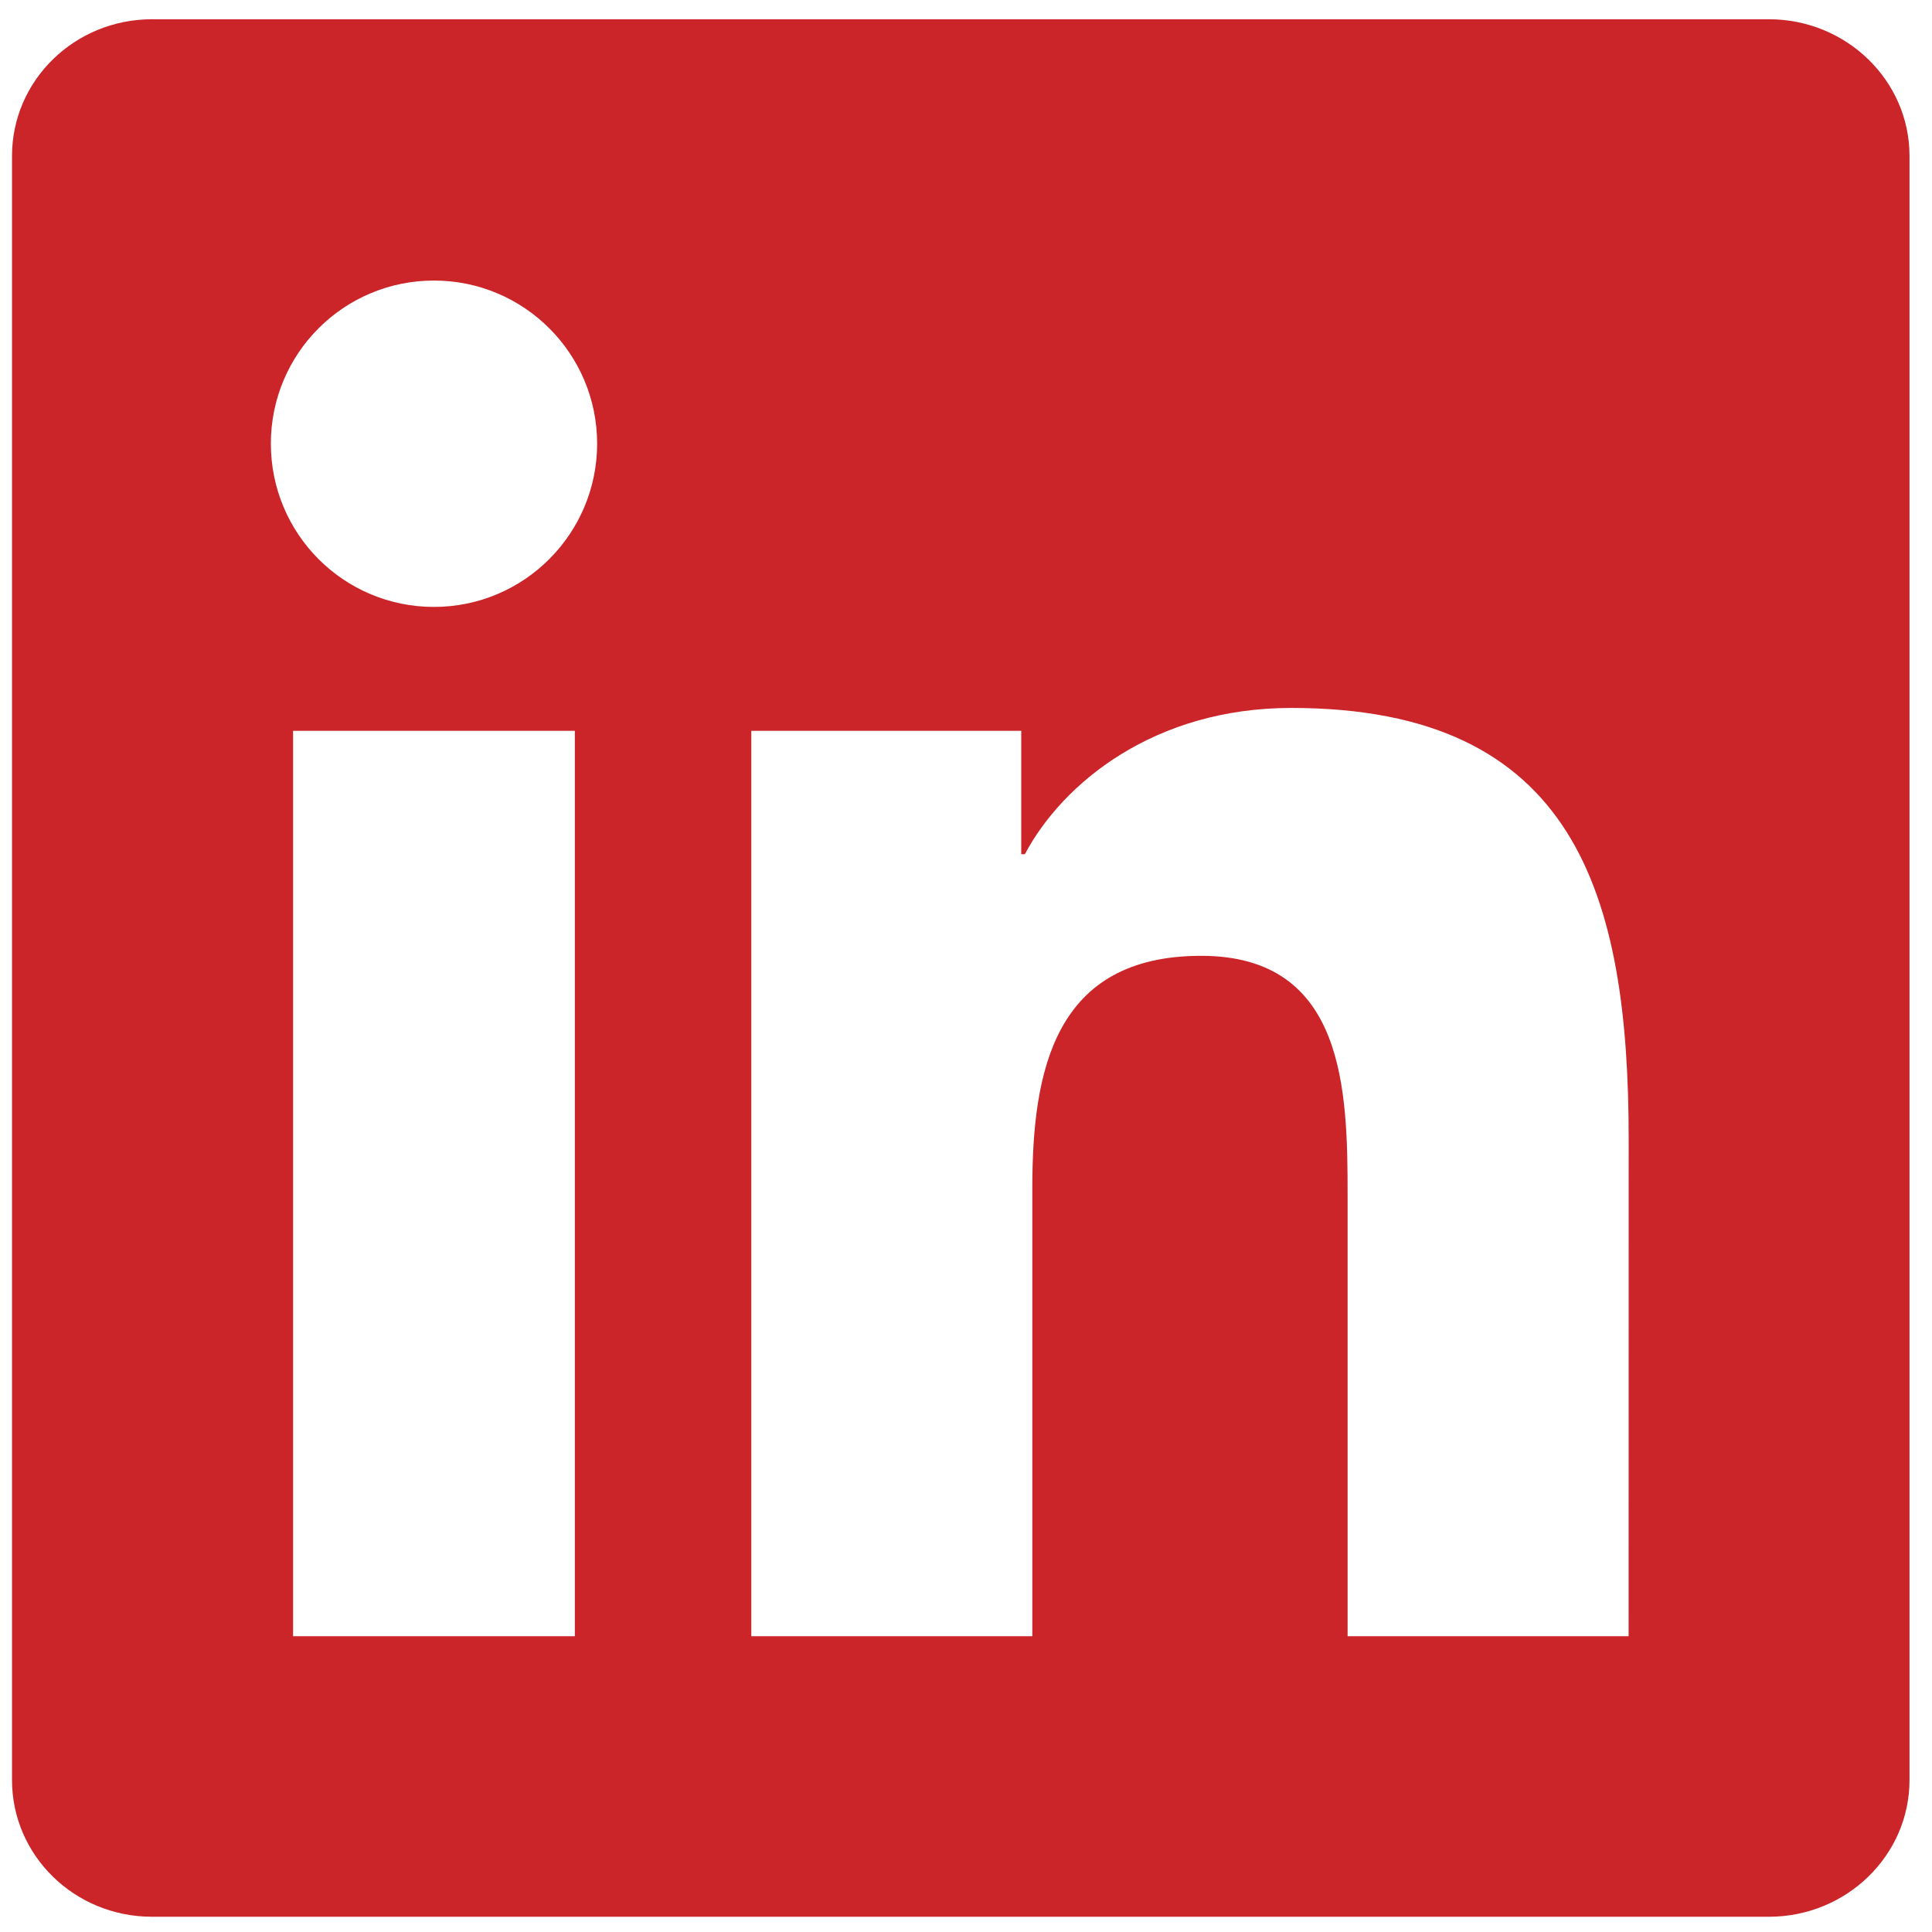 <svg width="56" height="56" viewBox="0 0 56 56" fill="none" xmlns="http://www.w3.org/2000/svg">
<g clip-path="url(#clip0_12_3627)">
<path d="M47.206 47.427H39.061V34.664C39.061 31.621 38.999 27.705 34.817 27.705C30.57 27.705 29.922 31.016 29.922 34.44V47.427H21.777V21.183H29.601V24.76H29.706C30.8 22.697 33.458 20.52 37.429 20.52C45.682 20.52 47.208 25.952 47.208 33.021L47.206 47.427ZM12.579 17.592C9.957 17.592 7.851 15.47 7.851 12.859C7.851 10.251 9.959 8.132 12.579 8.132C15.191 8.132 17.308 10.251 17.308 12.859C17.308 15.47 15.189 17.592 12.579 17.592ZM16.662 47.427H8.495V21.183H16.662V47.427ZM51.28 0.558H4.406C2.163 0.558 0.348 2.331 0.348 4.52V51.595C0.348 53.786 2.163 55.558 4.406 55.558H51.273C53.515 55.558 55.348 53.786 55.348 51.595V4.52C55.348 2.331 53.515 0.558 51.273 0.558H51.28Z" fill="#CB2529"/>
</g>
<defs>
<clipPath id="clip0_12_3627">
<rect width="55" height="55" fill="white" transform="translate(0.348 0.558)"/>
</clipPath>
</defs>
</svg>
